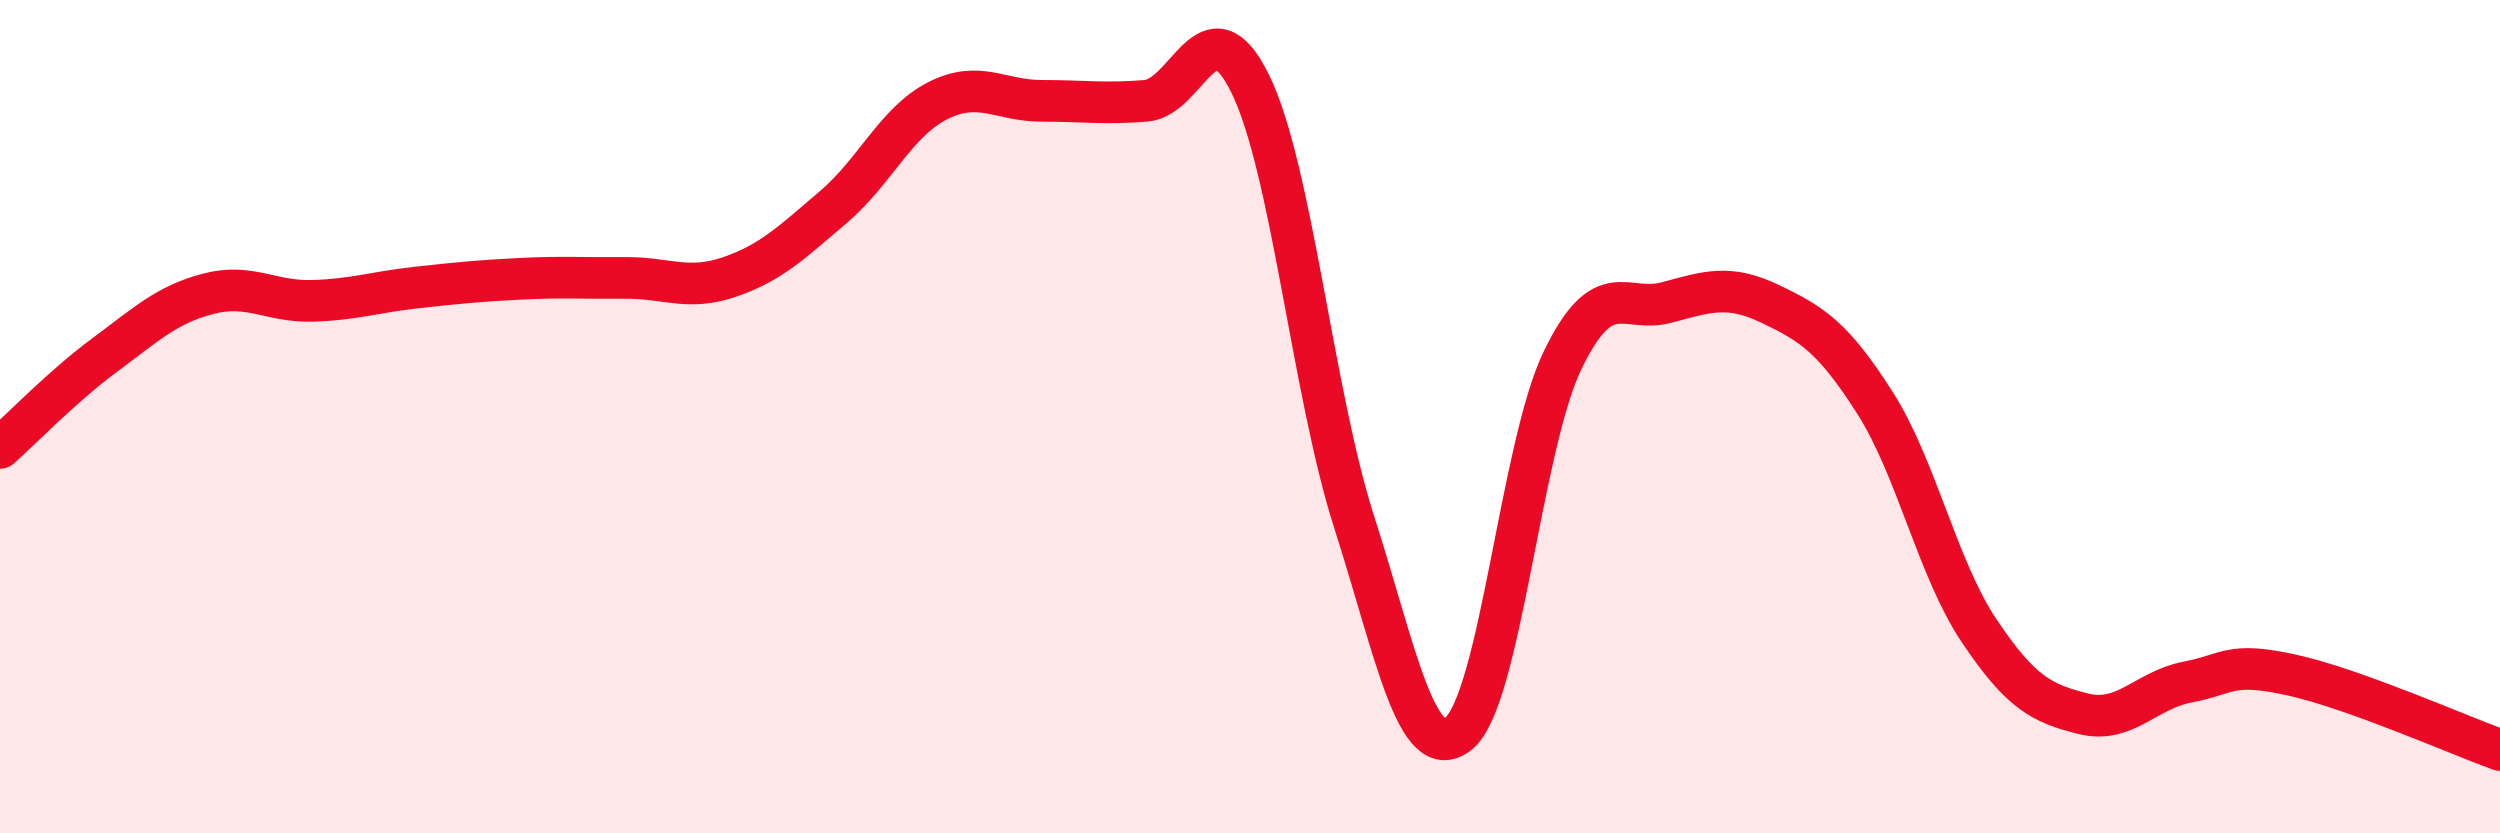 
    <svg width="60" height="20" viewBox="0 0 60 20" xmlns="http://www.w3.org/2000/svg">
      <path
        d="M 0,10.75 C 0.5,10.31 1.5,9.27 2.5,8.53 C 3.5,7.79 4,7.31 5,7.05 C 6,6.79 6.5,7.25 7.5,7.22 C 8.5,7.19 9,7.01 10,6.9 C 11,6.79 11.5,6.74 12.5,6.69 C 13.5,6.64 14,6.68 15,6.67 C 16,6.66 16.5,6.99 17.5,6.65 C 18.5,6.31 19,5.82 20,4.97 C 21,4.12 21.5,2.93 22.5,2.42 C 23.5,1.91 24,2.42 25,2.42 C 26,2.42 26.5,2.5 27.5,2.42 C 28.5,2.34 29,-0.02 30,2 C 31,4.02 31.5,9.41 32.5,12.53 C 33.5,15.65 34,18.39 35,17.61 C 36,16.83 36.5,10.72 37.5,8.65 C 38.5,6.58 39,7.53 40,7.26 C 41,6.99 41.5,6.82 42.5,7.3 C 43.5,7.78 44,8.1 45,9.67 C 46,11.24 46.5,13.65 47.5,15.14 C 48.5,16.63 49,16.88 50,17.13 C 51,17.38 51.5,16.56 52.5,16.37 C 53.5,16.18 53.5,15.87 55,16.2 C 56.5,16.53 59,17.64 60,18L60 20L0 20Z"
        fill="#EB0A25"
        opacity="0.1"
        stroke-linecap="round"
        stroke-linejoin="round"
      />
      <path
        d="M 0,10.75 C 0.5,10.31 1.5,9.27 2.5,8.53 C 3.5,7.79 4,7.31 5,7.05 C 6,6.79 6.5,7.25 7.5,7.22 C 8.5,7.19 9,7.01 10,6.9 C 11,6.79 11.5,6.74 12.5,6.69 C 13.5,6.64 14,6.68 15,6.67 C 16,6.66 16.5,6.99 17.5,6.65 C 18.5,6.31 19,5.82 20,4.97 C 21,4.12 21.5,2.93 22.5,2.42 C 23.5,1.91 24,2.42 25,2.42 C 26,2.42 26.5,2.5 27.5,2.42 C 28.5,2.34 29,-0.02 30,2 C 31,4.02 31.5,9.41 32.5,12.53 C 33.5,15.65 34,18.39 35,17.61 C 36,16.83 36.5,10.72 37.5,8.65 C 38.5,6.58 39,7.53 40,7.26 C 41,6.99 41.5,6.82 42.5,7.3 C 43.5,7.78 44,8.1 45,9.67 C 46,11.24 46.5,13.65 47.5,15.14 C 48.5,16.63 49,16.88 50,17.13 C 51,17.38 51.5,16.56 52.5,16.37 C 53.5,16.18 53.5,15.87 55,16.2 C 56.5,16.53 59,17.64 60,18"
        stroke="#EB0A25"
        stroke-width="1"
        fill="none"
        stroke-linecap="round"
        stroke-linejoin="round"
      />
    </svg>
  